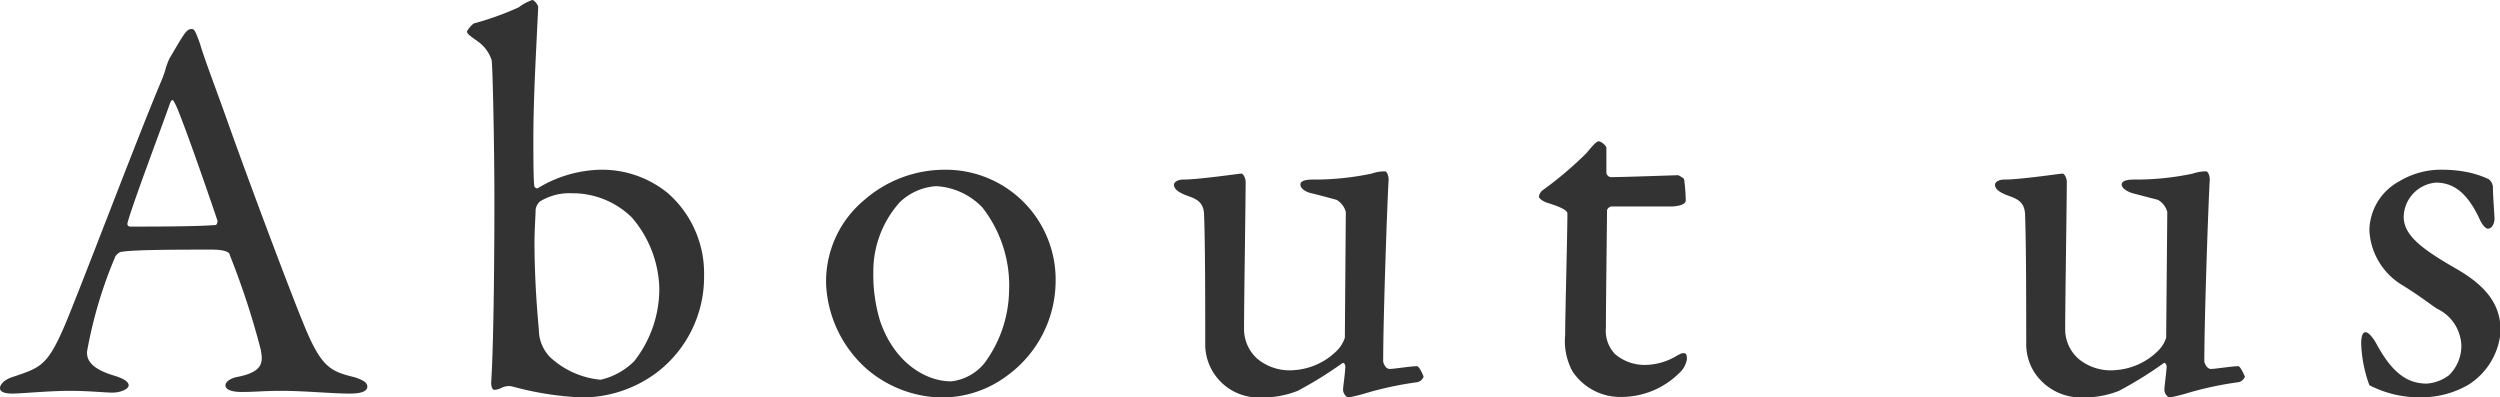 <svg xmlns="http://www.w3.org/2000/svg" viewBox="0 0 155.24 24.68"><defs><style>.cls-1{fill:#333;}</style></defs><g id="レイヤー_2" data-name="レイヤー 2"><g id="テキスト"><path class="cls-1" d="M12.41,2.69c.27.91.85,2.44,1.49,4.21,1.77,5,4.32,11.7,4.9,13.09,1.12,2.79,1.67,3.06,3.2,3.43.54.17.81.34.81.58s-.24.44-1.09.44c-1.12,0-2.78-.17-4.28-.17-1.09,0-1.56.07-2.41.07S14,24.1,14,23.93s.21-.44.82-.54c1.63-.34,1.49-1,1.36-1.73a49.29,49.29,0,0,0-1.91-5.82c0-.13-.17-.34-1.15-.34-1.87,0-4.86,0-5.58.14-.13,0-.3.17-.37.27a27.29,27.29,0,0,0-1.77,5.95c0,.41.14,1,1.67,1.46.58.17.92.38.92.61s-.51.45-1,.45-1.42-.11-2.68-.11-3,.17-3.54.17S0,24.31,0,24.1s.24-.51.75-.68c1.7-.57,2.14-.68,3.13-2.89C4.66,18.8,8.53,8.53,10,5.07a6.44,6.44,0,0,0,.31-.89,4.59,4.59,0,0,1,.23-.58c.21-.34.58-1,.82-1.36s.37-.44.54-.44S12.14,1.94,12.41,2.69Zm1.09,11c-.58-1.73-2.35-6.83-2.66-7.31-.1-.2-.16-.24-.27,0C10,8,8.19,12.78,7.92,13.84a.17.17,0,0,0,.17.23c1.36,0,4.18,0,5.3-.1C13.43,14,13.53,13.8,13.5,13.7Z"/><path class="cls-1" d="M40.76,23.15a7.75,7.75,0,0,1-4.62,1.53A19.37,19.37,0,0,1,31.82,24a1,1,0,0,0-.71.1,1.2,1.2,0,0,1-.41.11c-.13,0-.2-.21-.2-.45.17-2.65.2-8.5.2-11.28,0-3.23-.1-8.26-.17-8.74a2.26,2.26,0,0,0-.85-1.16c-.51-.37-.68-.47-.68-.64a1.75,1.75,0,0,1,.41-.48,18.41,18.41,0,0,0,2.79-1A3.16,3.16,0,0,1,33.05,0c.13,0,.37.31.37.44-.1,2.25-.3,5.48-.3,8.2,0,.88,0,2.54.06,2.92,0,.07.17.17.21.13a7.78,7.78,0,0,1,3.87-1.15A6.46,6.46,0,0,1,41.48,12a6.63,6.63,0,0,1,2.24,5.14A7.45,7.45,0,0,1,40.76,23.15ZM39.23,13.5A5.25,5.25,0,0,0,35.53,12a3.49,3.49,0,0,0-2,.51.82.82,0,0,0-.27.51c0,.31-.07,1.26-.07,2,0,1.76.1,3.6.27,5.44a2.47,2.47,0,0,0,.68,1.7,5.32,5.32,0,0,0,3.16,1.42,4.32,4.32,0,0,0,2.08-1.15,7.26,7.26,0,0,0,1.56-4.56A7,7,0,0,0,39.23,13.5Z"/><path class="cls-1" d="M65.55,17.47a7.29,7.29,0,0,1-3,5.85,6.74,6.74,0,0,1-4.21,1.36,7.32,7.32,0,0,1-4.52-1.77,7.49,7.49,0,0,1-2.52-5.2,6.57,6.57,0,0,1,2.38-5.3,7.58,7.58,0,0,1,5-1.87A6.82,6.82,0,0,1,65.55,17.47Zm-9.66-4.93a6.42,6.42,0,0,0-1.66,4.36,9.9,9.9,0,0,0,.41,3c.85,2.55,2.78,3.78,4.42,3.78a3.1,3.1,0,0,0,2.07-1.13,7.78,7.78,0,0,0,1.53-4.48A7.88,7.88,0,0,0,61,12.88a4.3,4.3,0,0,0-2.86-1.32A3.6,3.6,0,0,0,55.89,12.54Z"/><path class="cls-1" d="M83,21.79a2.07,2.07,0,0,0,.51-.81l.06-7.82a1.26,1.26,0,0,0-.57-.75c-.51-.14-1.26-.34-1.57-.41s-.68-.27-.68-.54.44-.31.78-.31a17.14,17.14,0,0,0,3.64-.37,2.51,2.51,0,0,1,.82-.14c.17,0,.24.37.24.51-.07.95-.34,8.5-.34,11.29,0,.07.13.47.4.47s1.3-.17,1.7-.17c.14,0,.38.55.41.65a.55.55,0,0,1-.37.34,21.25,21.25,0,0,0-3.1.65,10.57,10.57,0,0,1-1.19.3c-.13,0-.34-.24-.34-.47s.11-.85.14-1.43c0-.17-.1-.27-.17-.24a24.34,24.34,0,0,1-2.79,1.73,5.88,5.88,0,0,1-2.28.41,3.31,3.31,0,0,1-3.46-3.19c0-2.45,0-6.29-.07-8.1,0-1-.68-1.08-1.26-1.32-.3-.14-.61-.31-.61-.61,0-.11.17-.31.58-.31.95,0,3.47-.37,3.6-.37s.27.3.27.51c0,1.15-.1,7.58-.1,9.11a2.47,2.47,0,0,0,.85,1.9,3.16,3.16,0,0,0,2.31.68A4.14,4.14,0,0,0,83,21.79Z"/><path class="cls-1" d="M104.21,10.88s.37.17.37.27a12.08,12.08,0,0,1,.1,1.29c0,.31-.64.38-.88.38h-3.71a.33.33,0,0,0-.3.23c0,.68-.07,5.68-.07,7.31A2.08,2.08,0,0,0,100.3,22a2.84,2.84,0,0,0,2.07.65,3.85,3.85,0,0,0,1.67-.51c.3-.17.37-.21.51-.21s.2.07.2.38a1.49,1.49,0,0,1-.47.85,5.12,5.12,0,0,1-3.64,1.49,3.55,3.55,0,0,1-3-1.6,3.94,3.94,0,0,1-.45-2.24c0-1.26.14-6.36.14-7.55,0-.24-.61-.47-1.29-.68-.27-.1-.48-.27-.48-.37a.63.63,0,0,1,.21-.38A22.92,22.92,0,0,0,98.5,9.52c.4-.48.64-.75.78-.75a.78.78,0,0,1,.47.38v1.59A.33.33,0,0,0,100,11C100.77,11,104.07,10.88,104.21,10.88Z"/><path class="cls-1" d="M134,21.79a2,2,0,0,0,.51-.81l.07-7.82a1.24,1.24,0,0,0-.58-.75L132.43,12c-.24-.07-.68-.27-.68-.54s.44-.31.78-.31a17.14,17.14,0,0,0,3.64-.37,2.5,2.5,0,0,1,.81-.14c.17,0,.24.37.24.51-.07.95-.34,8.5-.34,11.29,0,.07.14.47.41.47s1.29-.17,1.7-.17c.13,0,.37.55.41.65a.55.55,0,0,1-.38.34,21.11,21.11,0,0,0-3.09.65,11.17,11.17,0,0,1-1.19.3c-.14,0-.34-.24-.34-.47s.1-.85.14-1.43c0-.17-.11-.27-.17-.24a24.34,24.34,0,0,1-2.79,1.73,5.92,5.92,0,0,1-2.28.41,3.45,3.45,0,0,1-3-1.6,3.34,3.34,0,0,1-.48-1.59c0-2.45,0-6.29-.07-8.1,0-1-.68-1.08-1.25-1.32-.31-.14-.62-.31-.62-.61,0-.11.17-.31.58-.31,1,0,3.47-.37,3.61-.37s.27.3.27.51c0,1.15-.1,7.58-.1,9.11a2.44,2.44,0,0,0,.85,1.9,3.14,3.14,0,0,0,2.31.68A4.14,4.14,0,0,0,134,21.79Z"/><path class="cls-1" d="M153.44,10.74a6.09,6.09,0,0,1,1.09.38.69.69,0,0,1,.27.47c0,.61.1,1.77.1,2s-.13.61-.41.61c-.13,0-.34-.2-.51-.58-.74-1.6-1.59-2.28-2.72-2.28a2.18,2.18,0,0,0-2,2.11c0,1.16,1.09,2,3.37,3.3,1.9,1.12,2.65,2.28,2.65,3.81a4.31,4.31,0,0,1-2,3.33,5.76,5.76,0,0,1-2.86.78,6.75,6.75,0,0,1-3.29-.75,8.26,8.26,0,0,1-.51-2.58c0-.37.06-.71.27-.71s.51.4.71.78c.95,1.73,1.87,2.41,3.1,2.41a2.62,2.62,0,0,0,1.36-.51,2.54,2.54,0,0,0,.78-1.87,2.63,2.63,0,0,0-1.53-2.28c-.82-.57-1-.74-2.08-1.42a4.21,4.21,0,0,1-2.1-3.44A3.52,3.52,0,0,1,149,11.25a5,5,0,0,1,2.72-.71A7.69,7.69,0,0,1,153.44,10.74Z"/></g></g></svg>